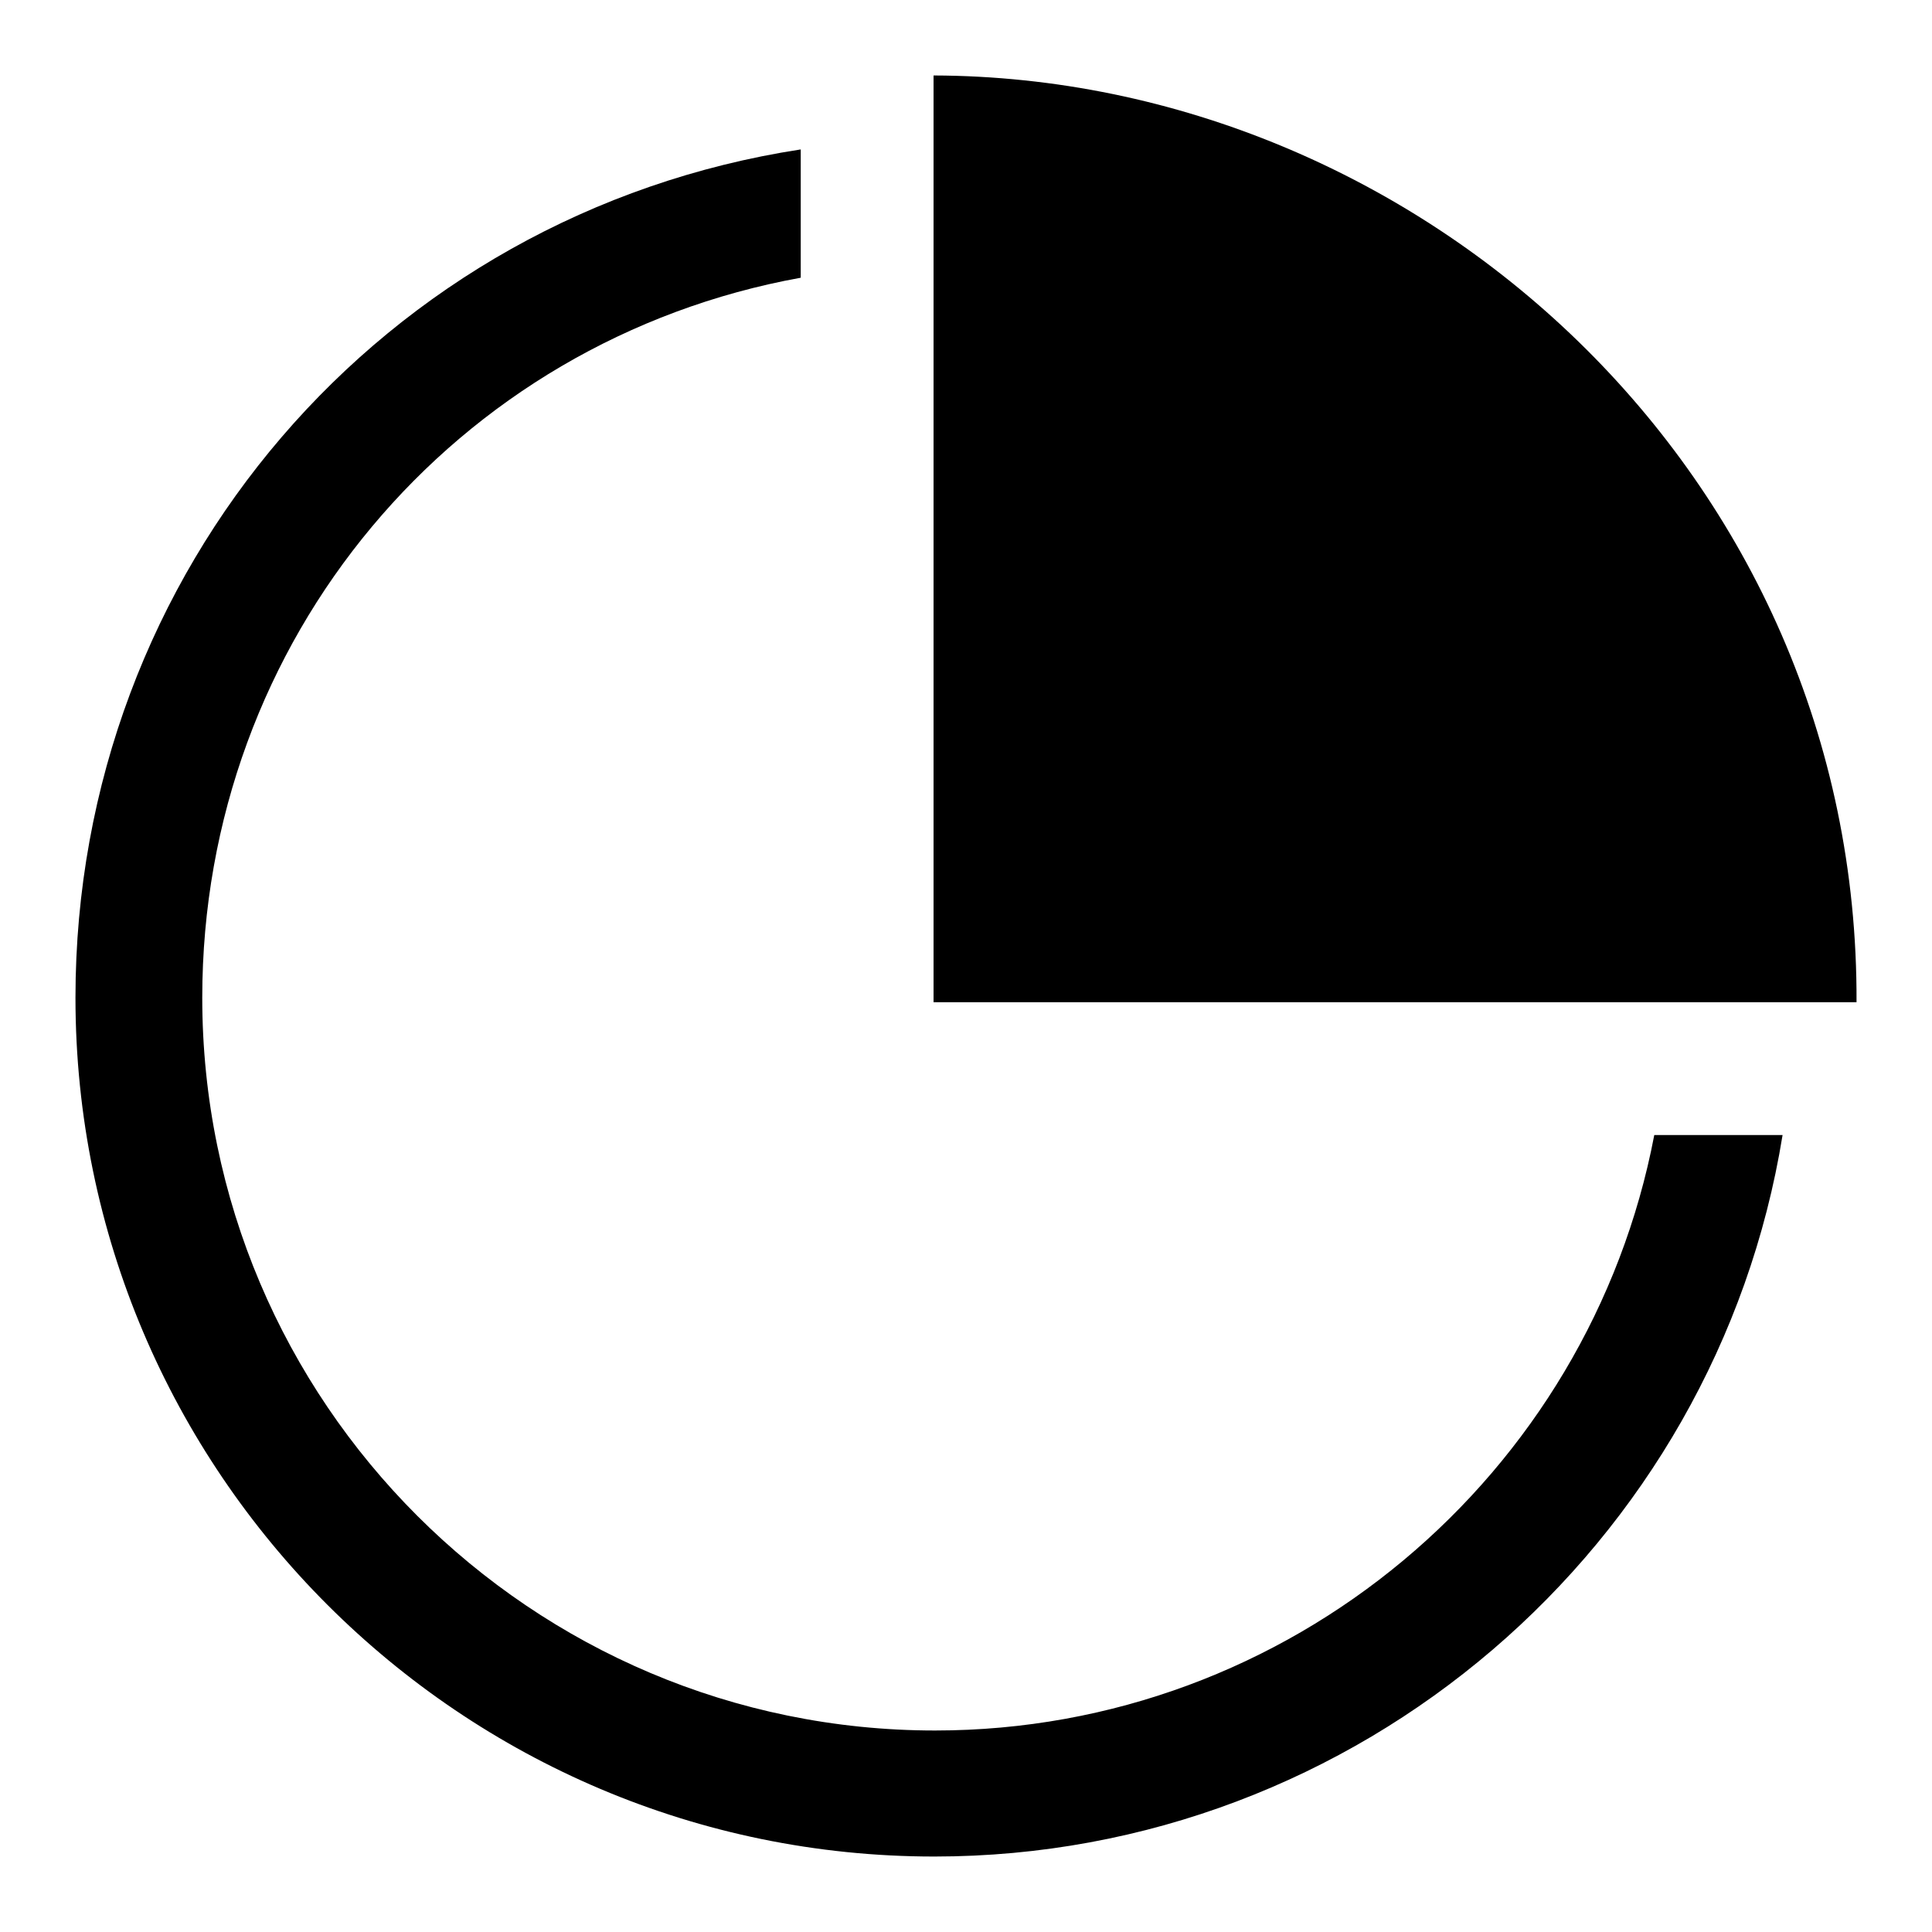 <?xml version="1.0" encoding="utf-8"?>
<!-- Svg Vector Icons : http://www.onlinewebfonts.com/icon -->
<!DOCTYPE svg PUBLIC "-//W3C//DTD SVG 1.1//EN" "http://www.w3.org/Graphics/SVG/1.1/DTD/svg11.dtd">
<svg version="1.1" xmlns="http://www.w3.org/2000/svg" xmlns:xlink="http://www.w3.org/1999/xlink" x="0px" y="0px" viewBox="0 0 256 256" enable-background="new 0 0 256 256" xml:space="preserve">
<g> <path fill="#000000" d="M246,132.8c0.3-70-57.9-122.6-122.3-122.8v122.8H246z"/> <path fill="#000000" d="M219.2,150.4c-8.6,45.1-48.3,78.9-95.3,78.9c-53.5,0-97.1-43.5-97.1-97.1c0-47.5,33.5-87.1,79.3-95.4v-17 C50.8,28.3,10,75.5,10,132.2C10,195,61.1,246,123.8,246c56.2,0,103.6-41.2,112.4-95.6L219.2,150.4L219.2,150.4z"/></g>
</svg>